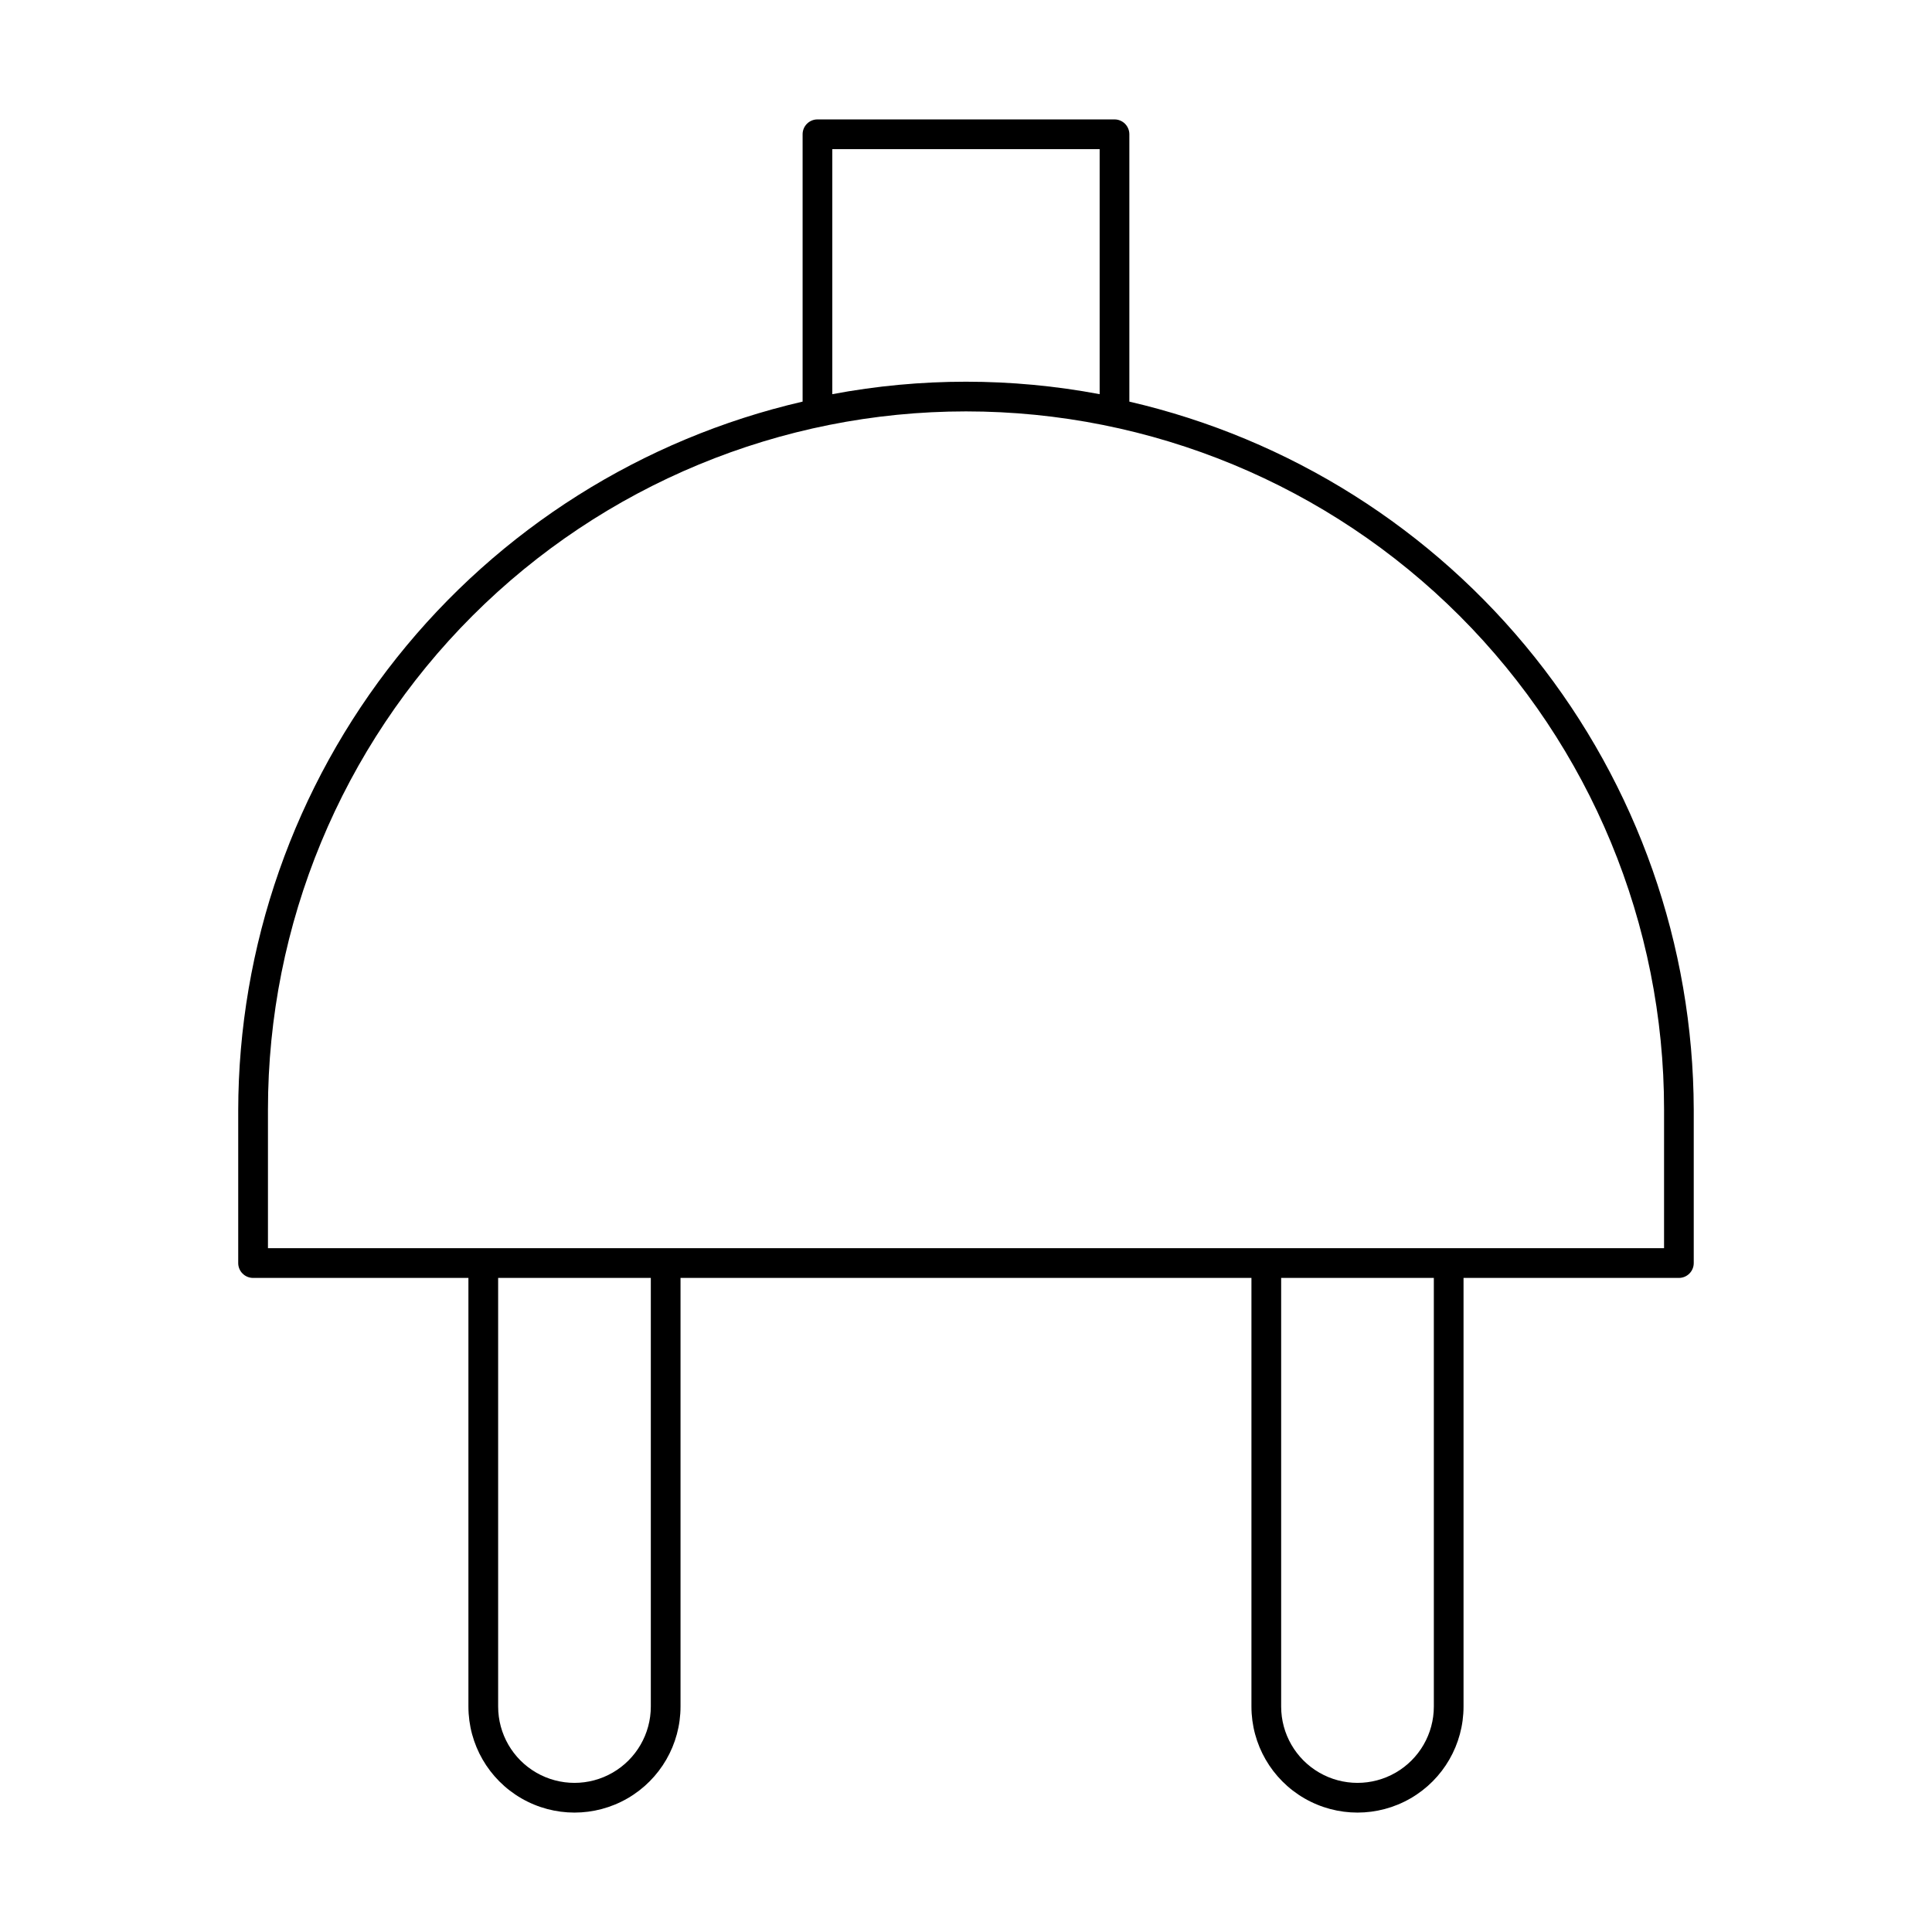 <?xml version="1.0" encoding="UTF-8"?>
<!-- Uploaded to: SVG Find, www.svgrepo.com, Generator: SVG Find Mixer Tools -->
<svg fill="#000000" width="800px" height="800px" version="1.1" viewBox="144 144 512 512" xmlns="http://www.w3.org/2000/svg">
 <path d="m443.29 250.43v-70.848c0-1.043-0.414-2.047-1.152-2.785s-1.738-1.152-2.781-1.152h-78.723c-2.172 0-3.934 1.762-3.934 3.938v70.848c-42.484 9.832-80.395 33.754-107.55 67.871-27.156 34.121-41.969 76.426-42.02 120.04v40.383c0 1.043 0.414 2.047 1.152 2.781 0.738 0.738 1.742 1.156 2.785 1.156h57.07v113.59c0 10.039 5.359 19.316 14.055 24.336 8.695 5.019 19.406 5.019 28.102 0 8.695-5.019 14.051-14.297 14.051-24.336v-113.59h151.3v113.59c0 10.039 5.356 19.316 14.051 24.336 8.695 5.019 19.41 5.019 28.105 0 8.695-5.019 14.051-14.297 14.051-24.336v-113.59h57.07c1.047 0 2.047-0.418 2.785-1.156 0.738-0.734 1.152-1.738 1.152-2.781v-40.699c-0.121-43.555-14.965-85.785-42.117-119.84-27.152-34.055-65.02-57.93-107.45-67.75zm-78.719-66.91h70.848v64.945-0.004c-23.41-4.406-47.438-4.406-70.848 0zm-48.098 412.73c0 7.227-3.856 13.906-10.117 17.52-6.258 3.613-13.969 3.613-20.23 0-6.258-3.613-10.113-10.293-10.113-17.52v-113.59h40.461zm207.51 0c0 7.227-3.859 13.906-10.117 17.52-6.258 3.613-13.973 3.613-20.23 0-6.262-3.613-10.117-10.293-10.117-17.52v-113.59h40.461zm61.008-121.47h-369.98v-36.762c0-49.062 19.488-96.117 54.18-130.81 34.695-34.691 81.746-54.184 130.81-54.184 49.062 0 96.113 19.492 130.81 54.184 34.691 34.691 54.184 81.746 54.184 130.81z"/>
</svg>